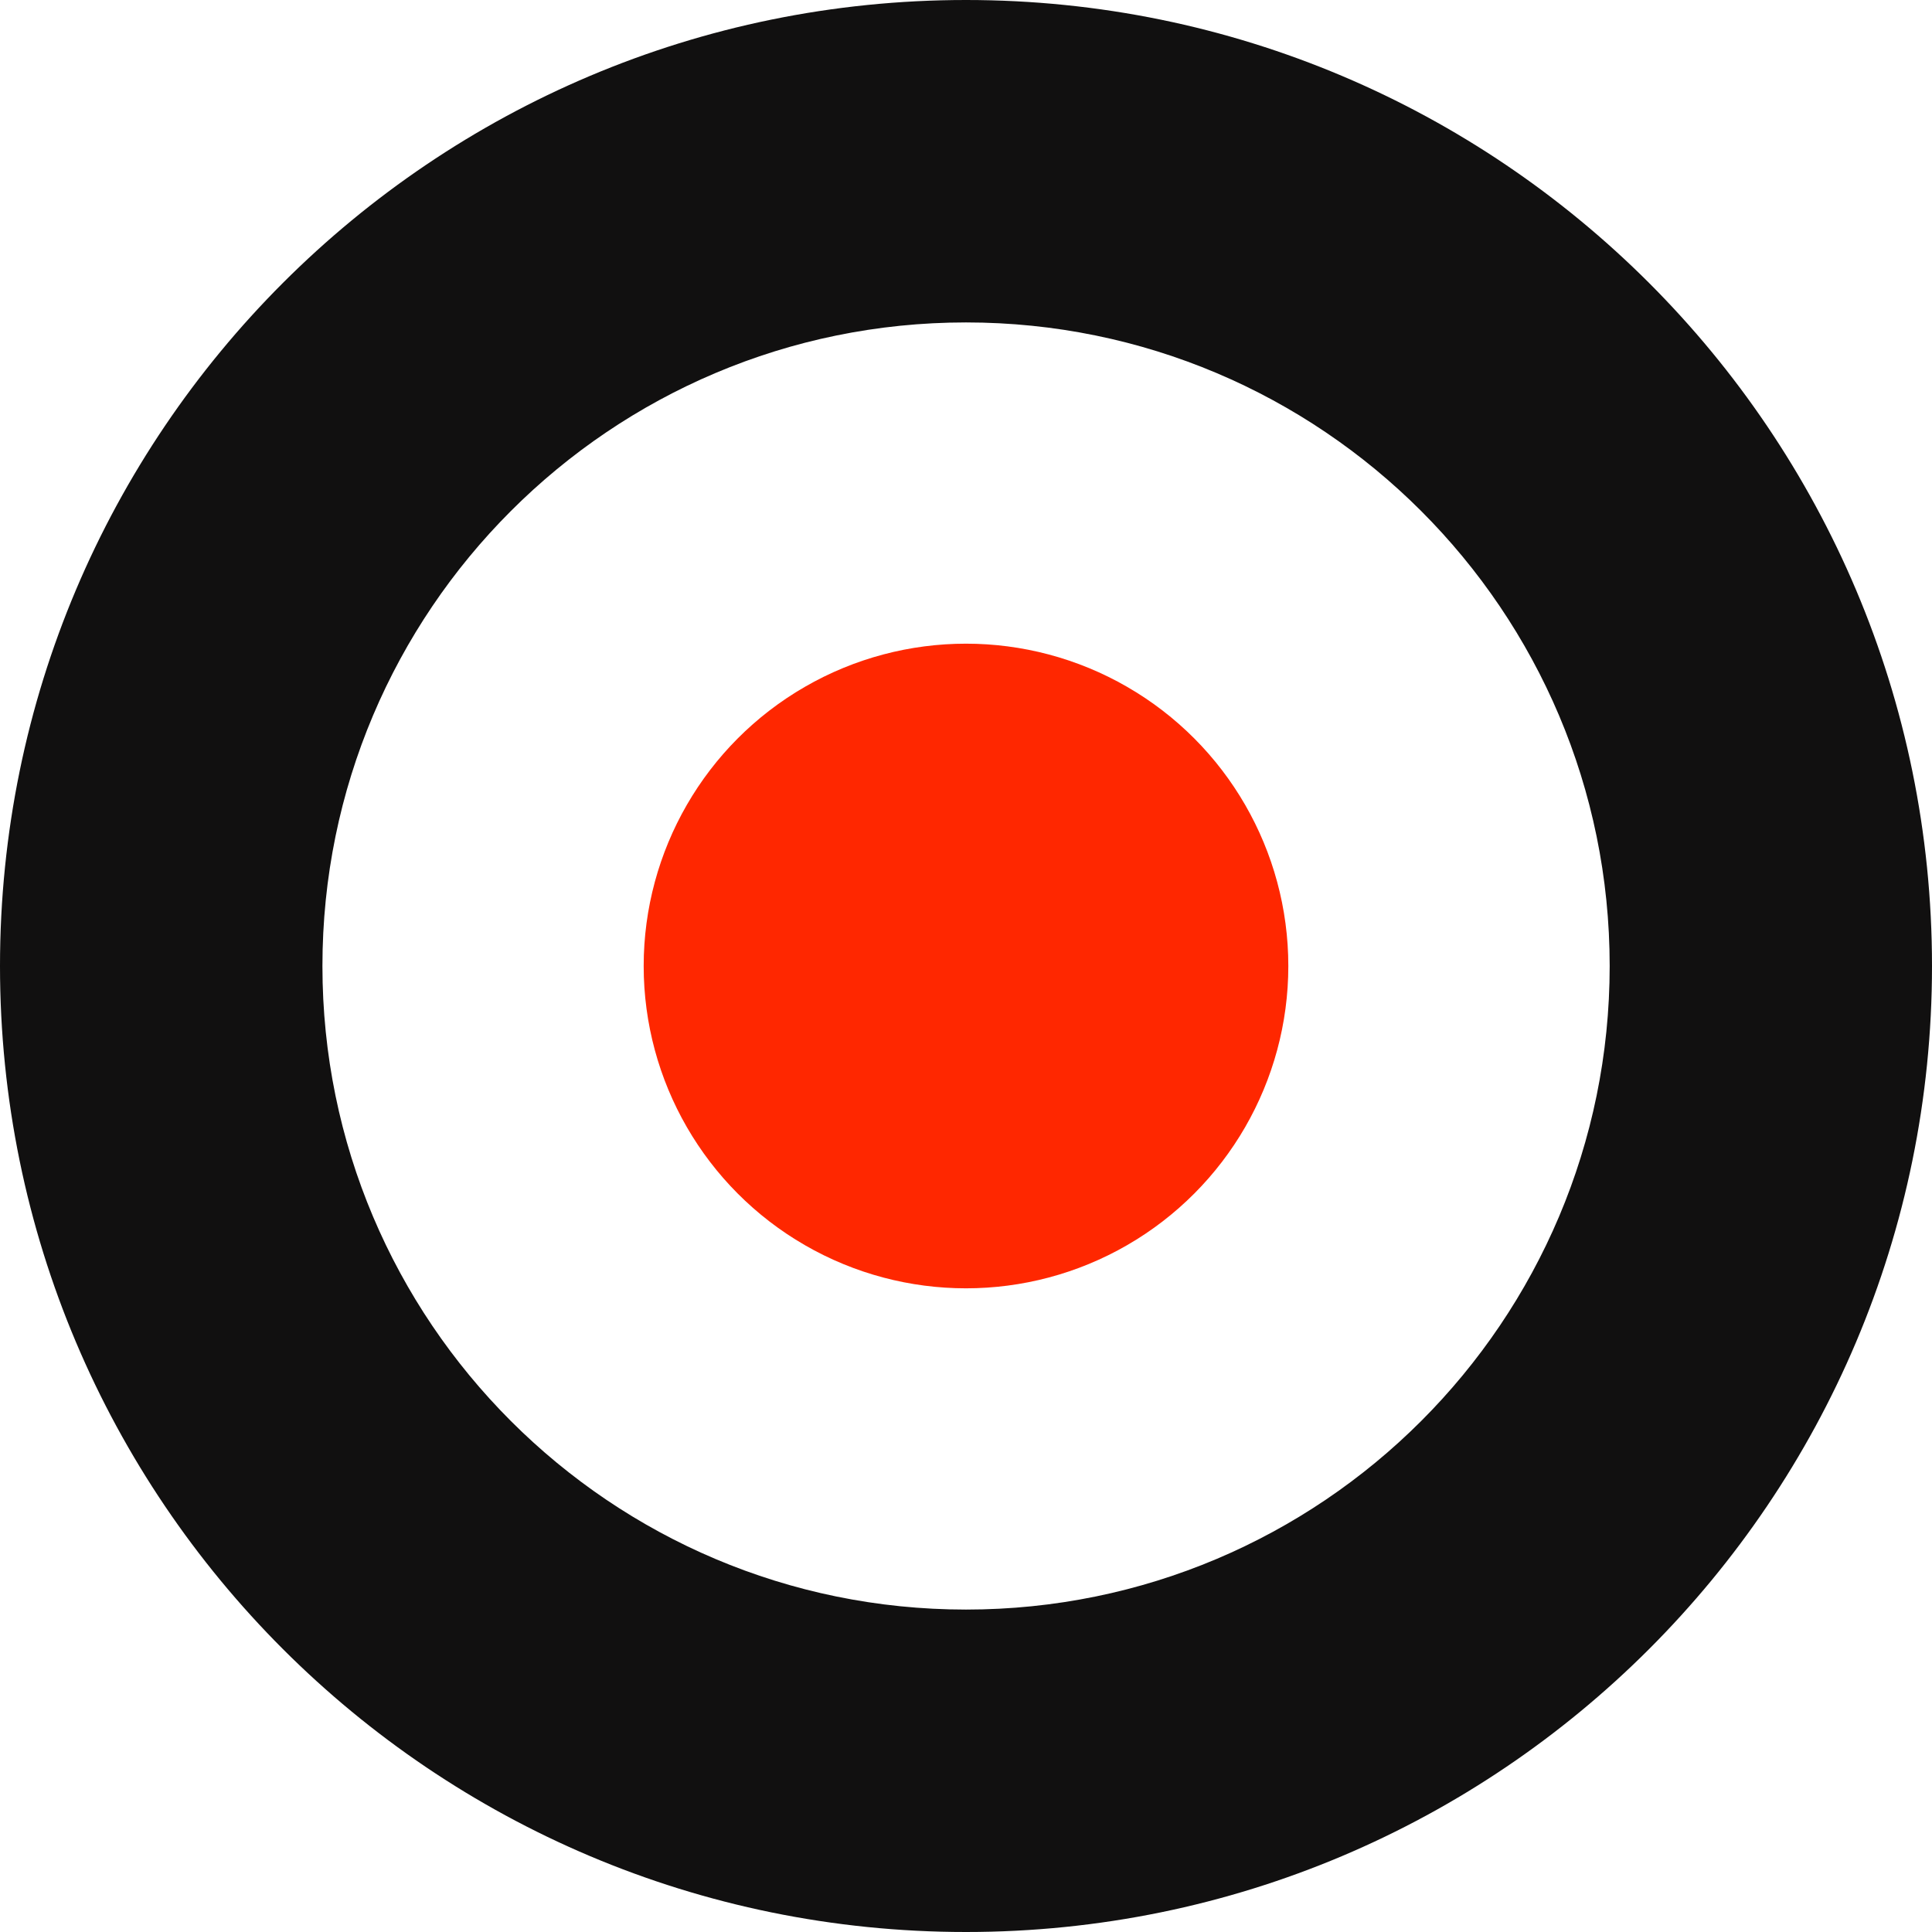 <svg xmlns="http://www.w3.org/2000/svg" id="Layer_2" data-name="Layer 2" viewBox="0 0 180 180"><g id="Layer_1-2" data-name="Layer 1"><circle cx="90" cy="90" r="30.03" style="fill:#ff2700"/><path d="M90,0C40.29,0,0,40.29,0,90s40.29,90,90,90,90-40.29,90-90S139.7,0,90,0ZM90,149.96c-33.12,0-59.96-26.85-59.96-59.96s26.85-59.96,59.96-59.96,59.97,26.85,59.97,59.96-26.85,59.96-59.97,59.96Z" style="fill:#111010"/></g></svg>